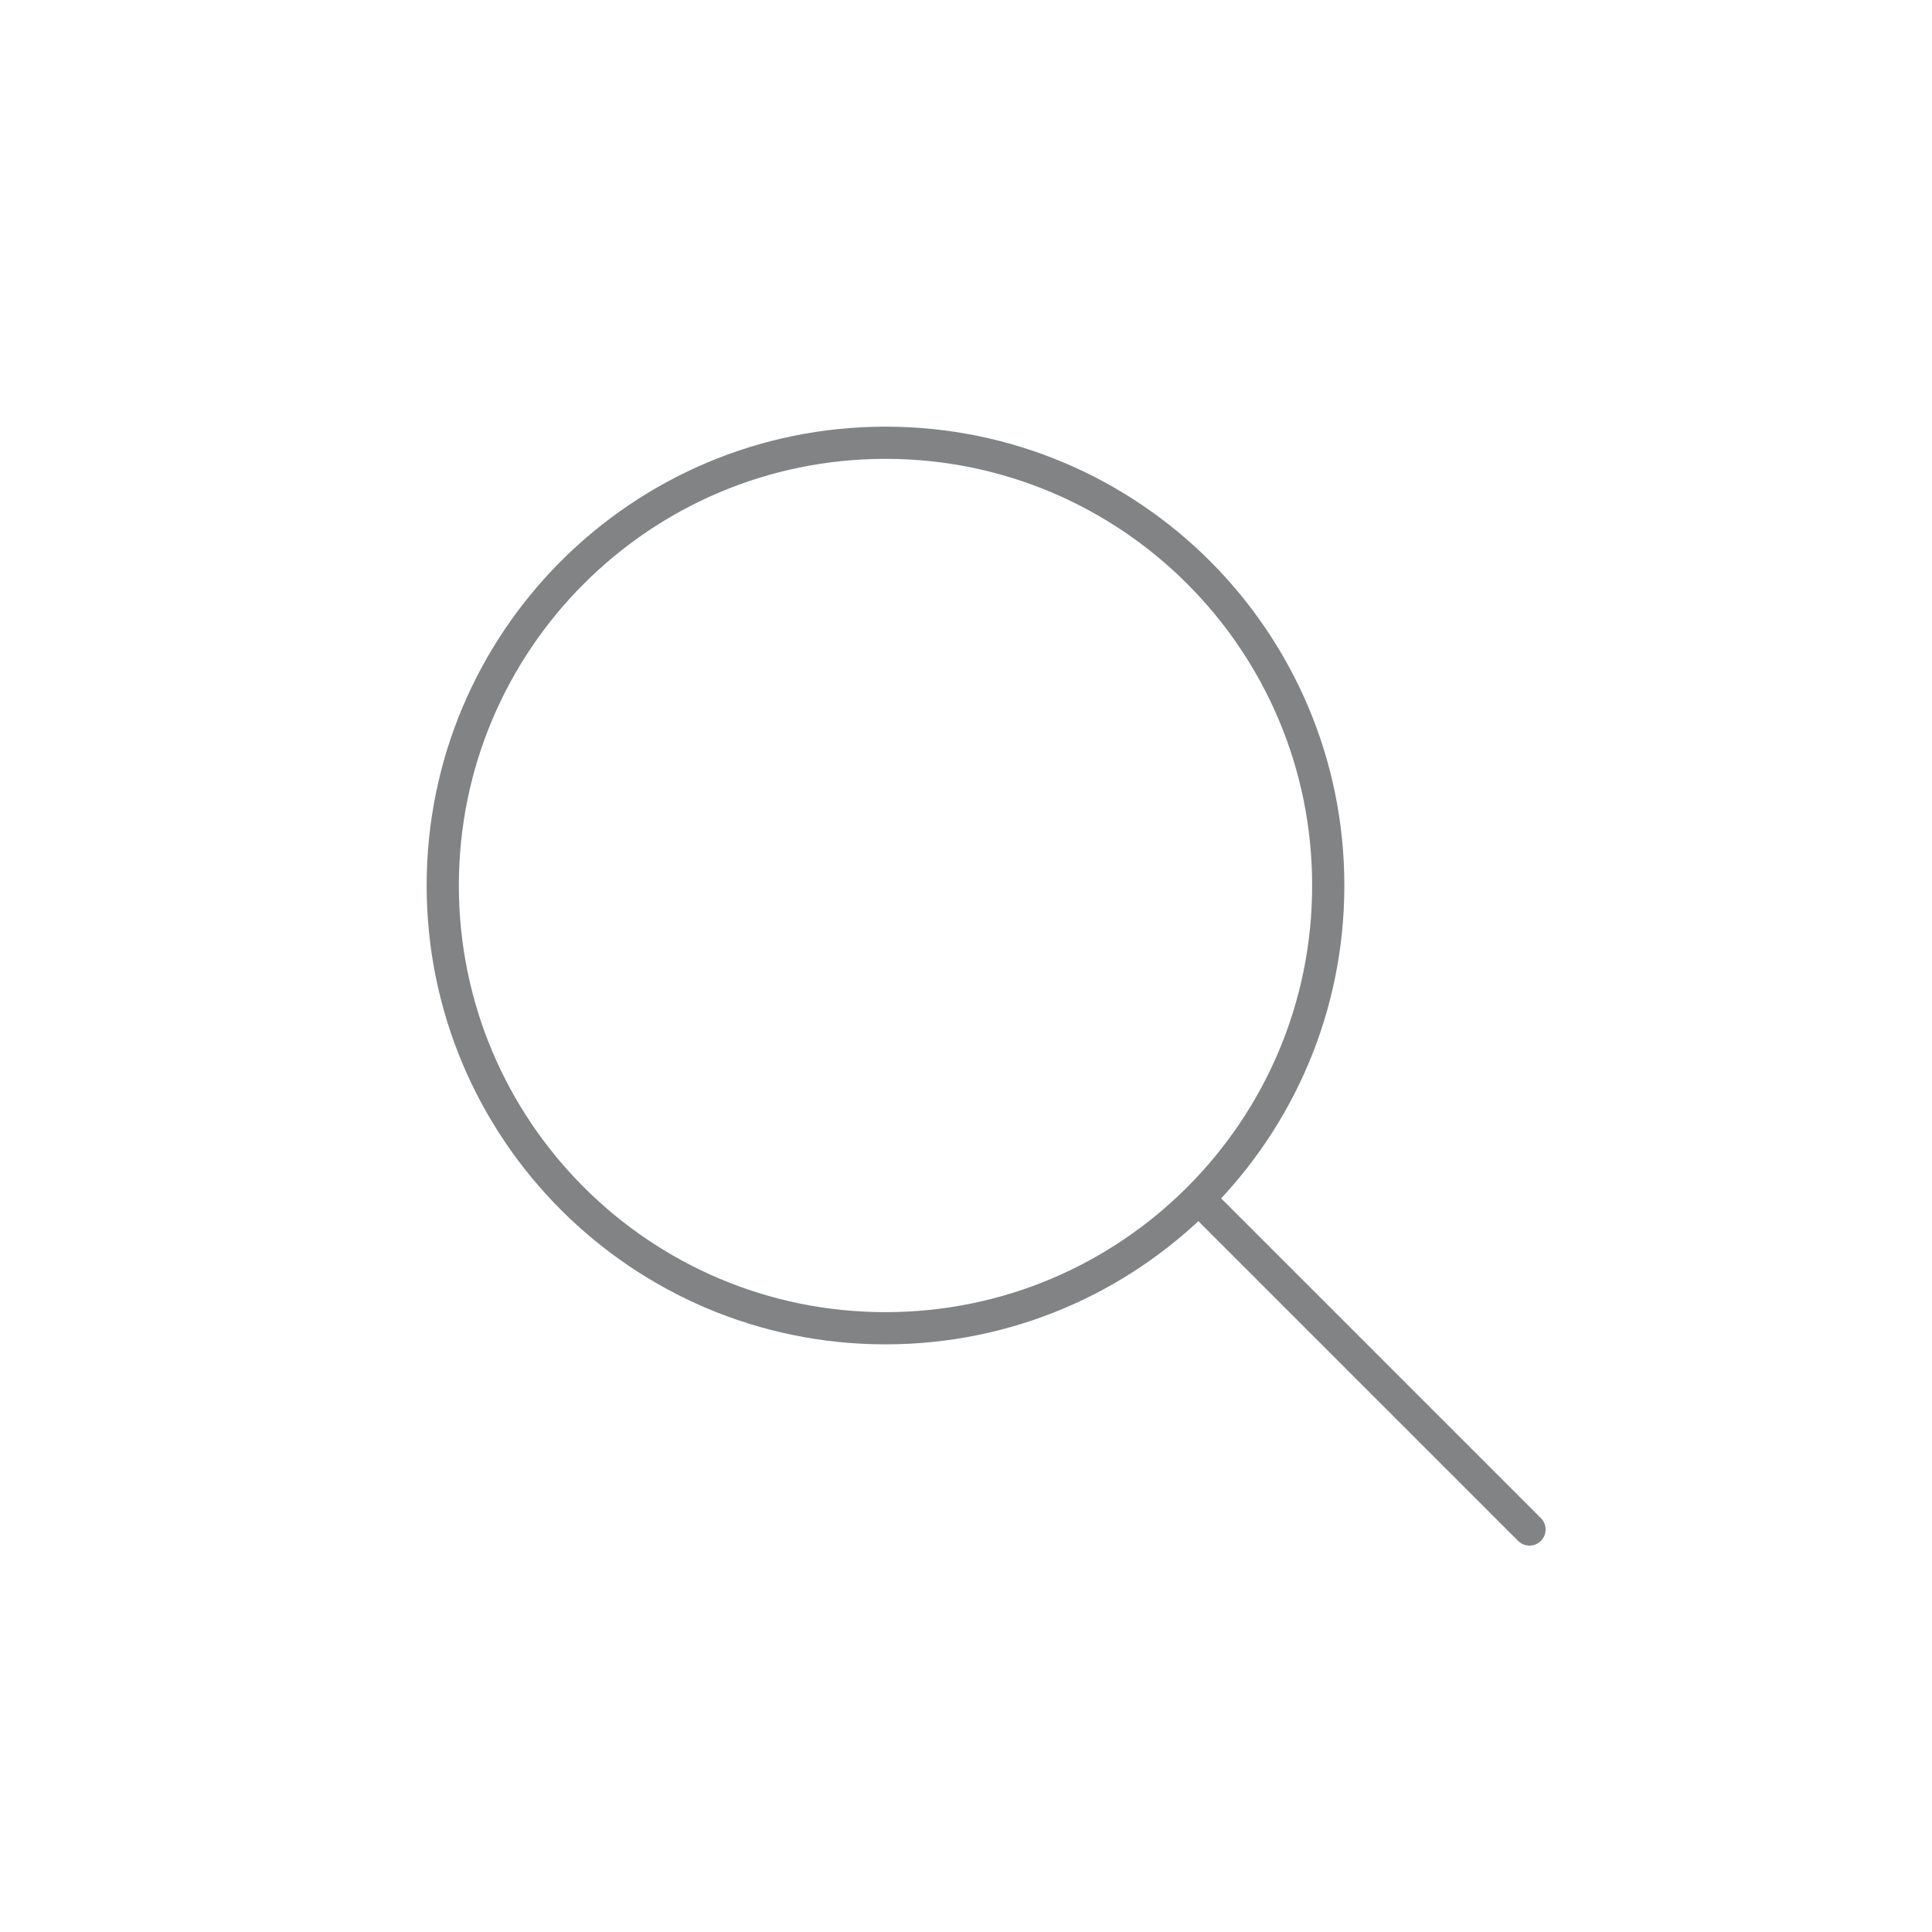 <svg width="60" height="60" viewBox="0 0 60 60" fill="none" xmlns="http://www.w3.org/2000/svg">
<path d="M27.5 41.25C35.094 41.25 41.25 35.094 41.25 27.5C41.25 19.906 35.094 13.75 27.5 13.75C19.906 13.75 13.75 19.906 13.75 27.5C13.75 35.094 19.906 41.25 27.5 41.25Z" stroke="#818385"/>
<path d="M37.5 37.5L47.5 47.5" stroke="#818385" stroke-linecap="round" stroke-linejoin="round"/>
</svg>
